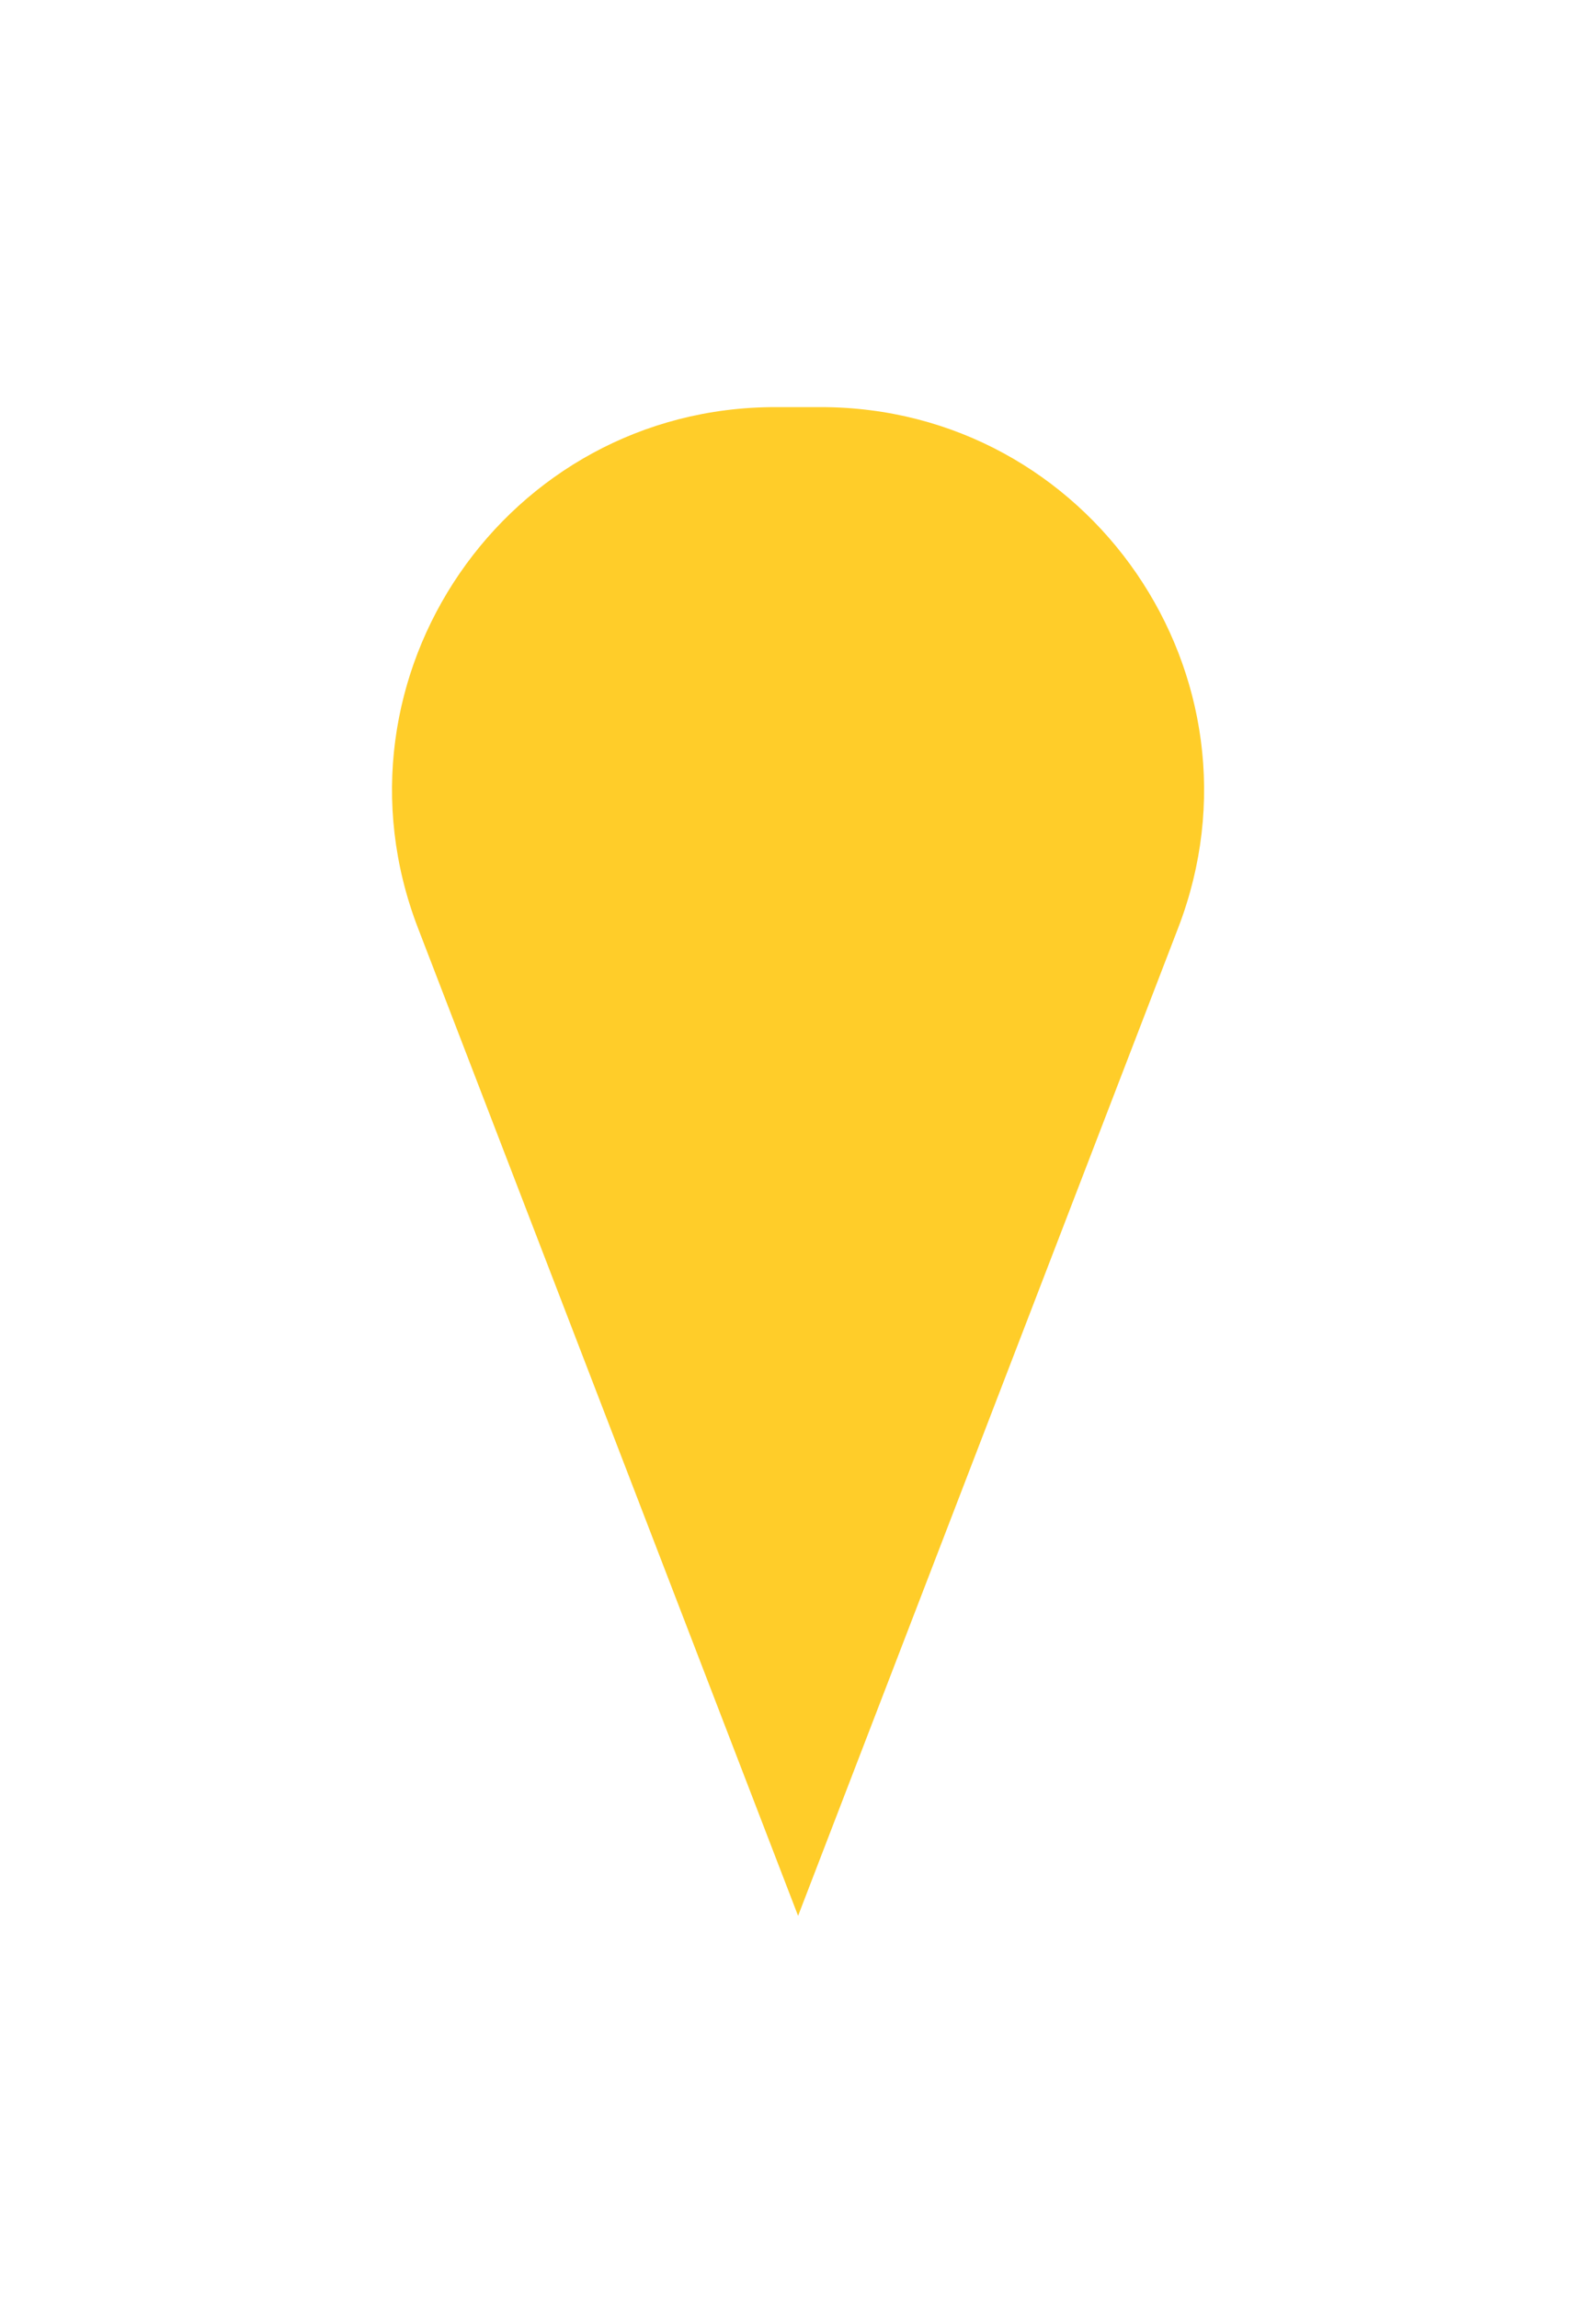 <svg width="50" height="72" fill="none" xmlns="http://www.w3.org/2000/svg"><g filter="url(#a)"><path d="M25.003 60 36.91 29.06c3.026-7.86-2.776-16.31-11.199-16.31h-1.419c-8.422 0-14.224 8.45-11.199 16.31L25.003 60Z" fill="#FFCD29"/></g><defs><filter id="a" x=".282" y=".75" width="49.441" height="71.25" filterUnits="userSpaceOnUse" color-interpolation-filters="sRGB"><feFlood flood-opacity="0" result="BackgroundImageFix"/><feColorMatrix in="SourceAlpha" values="0 0 0 0 0 0 0 0 0 0 0 0 0 0 0 0 0 0 127 0" result="hardAlpha"/><feOffset/><feGaussianBlur stdDeviation="6"/><feComposite in2="hardAlpha" operator="out"/><feColorMatrix values="0 0 0 0 1 0 0 0 0 0.79 0 0 0 0 0.071 0 0 0 1 0"/><feBlend in2="BackgroundImageFix" result="effect1_dropShadow_36246_21264"/><feBlend in="SourceGraphic" in2="effect1_dropShadow_36246_21264" result="shape"/></filter></defs></svg>